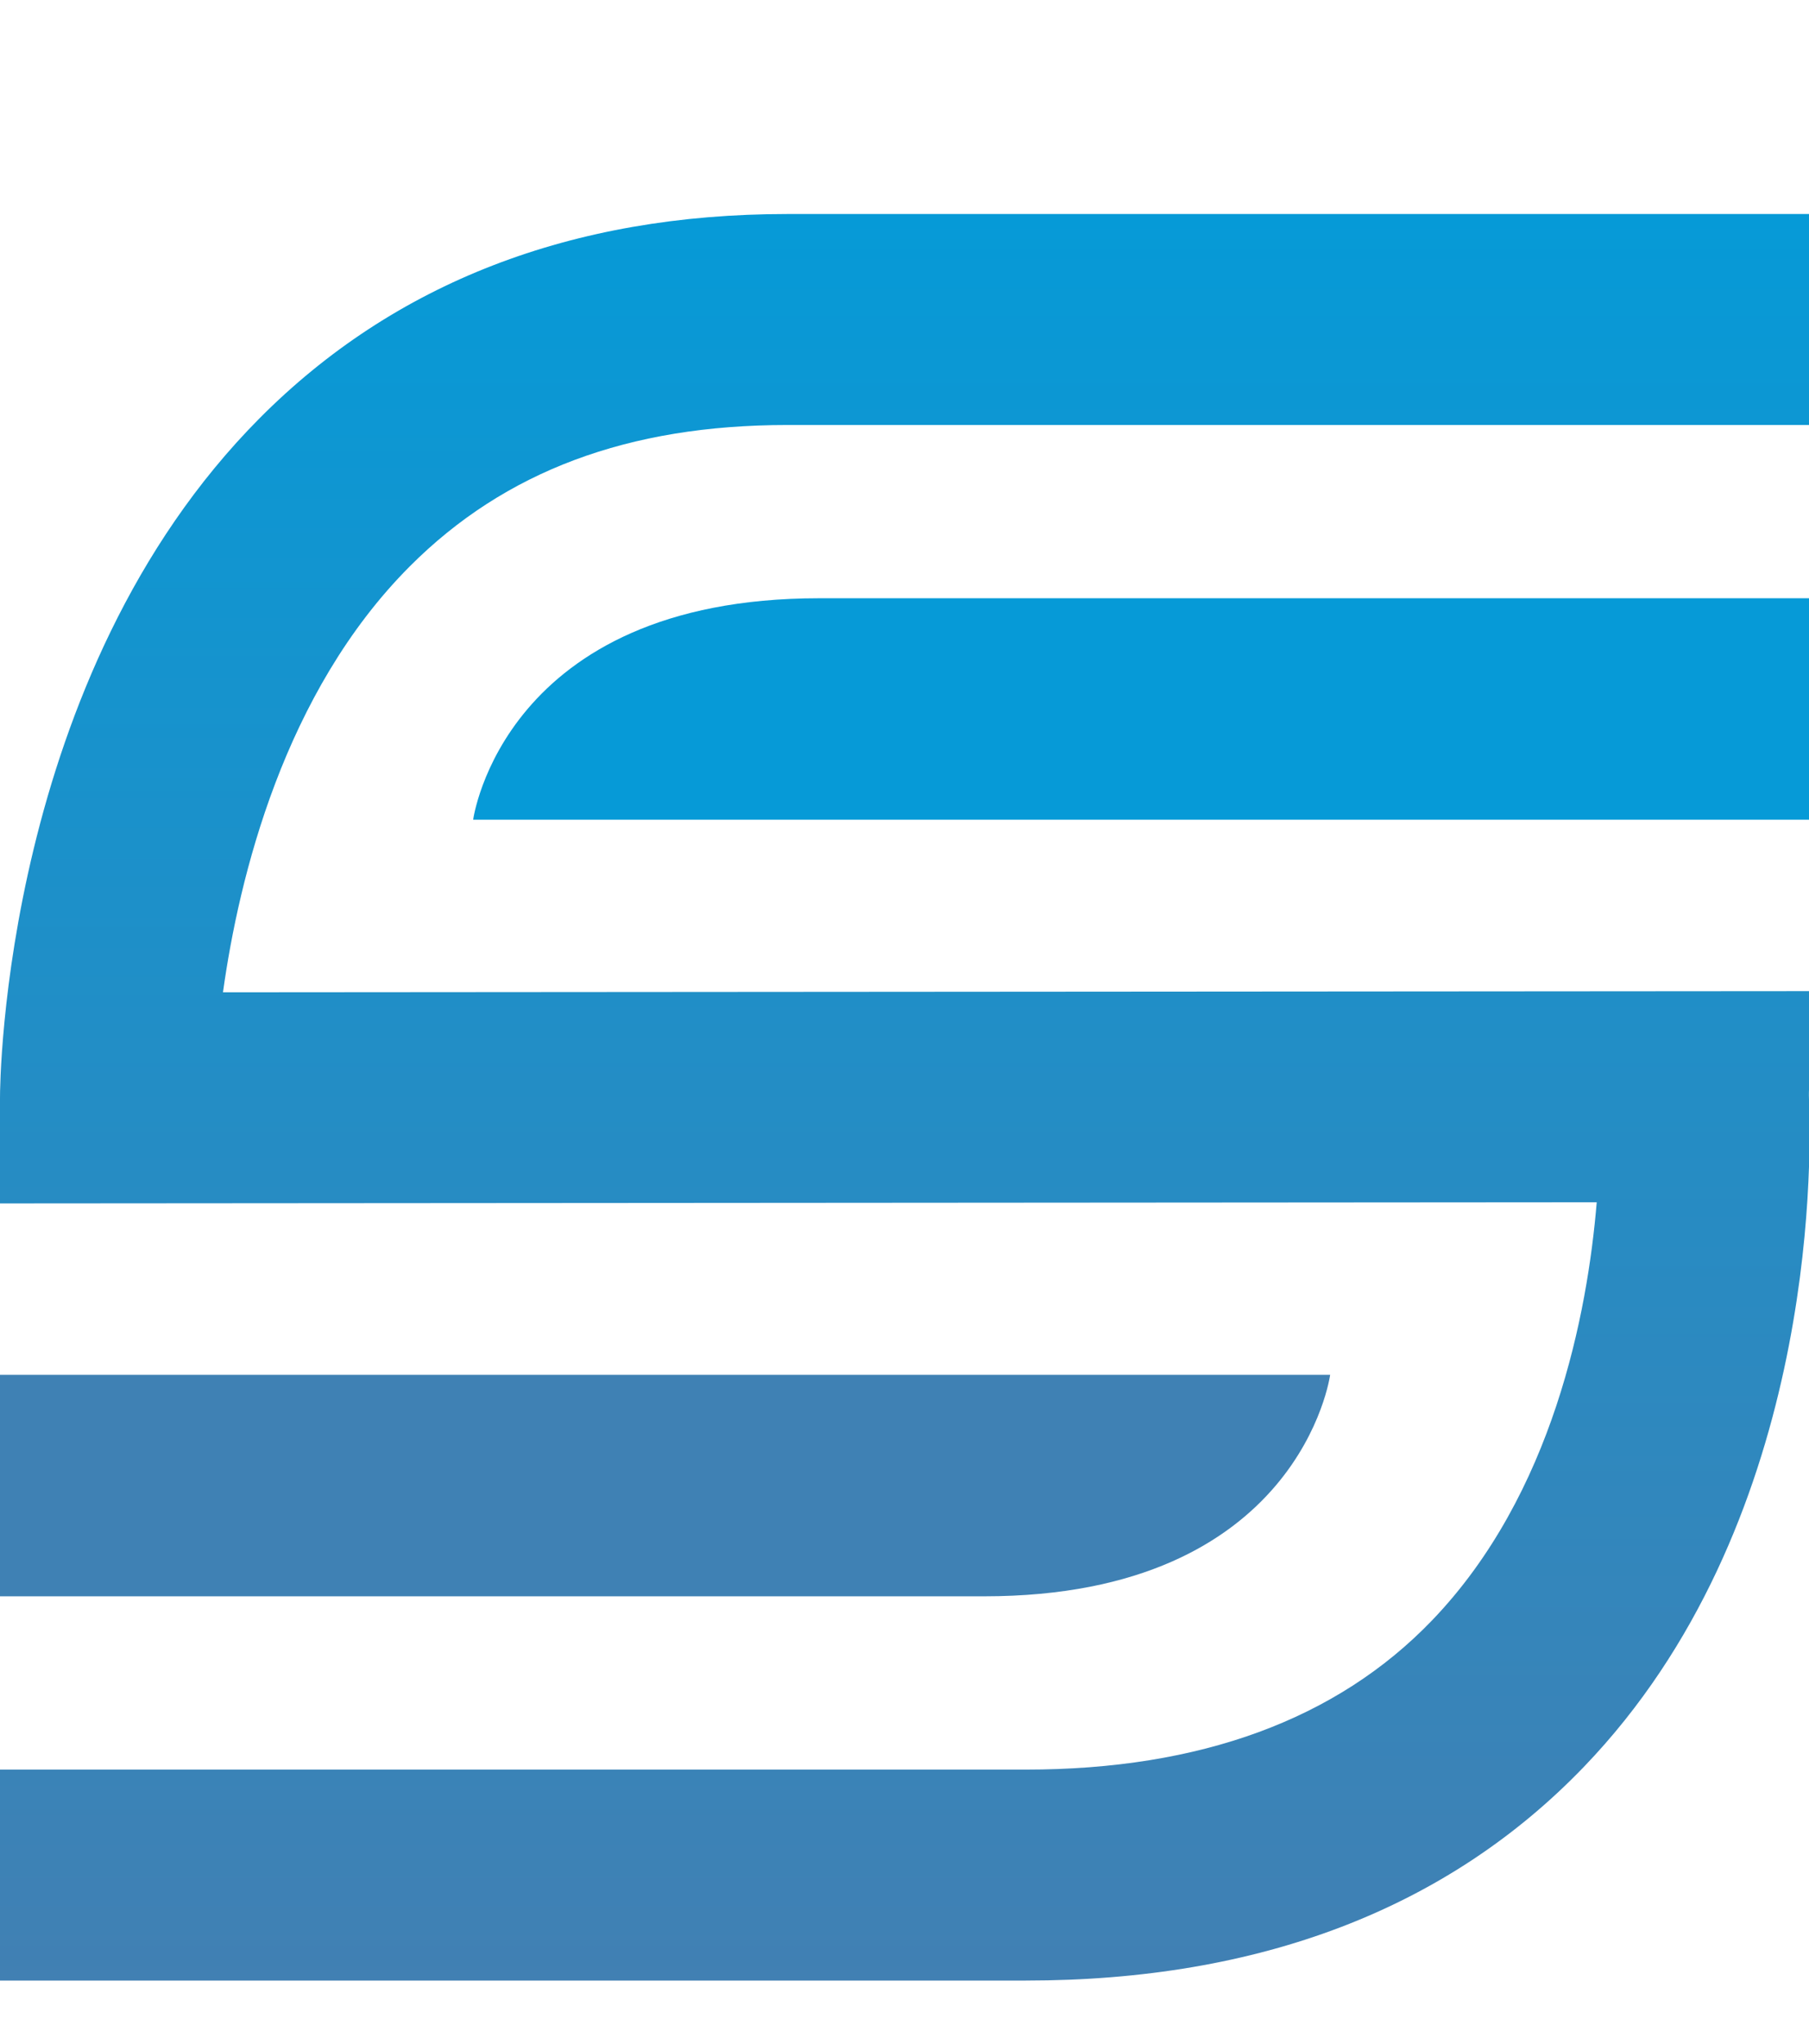 <?xml version="1.0" encoding="UTF-8"?> <svg xmlns="http://www.w3.org/2000/svg" xmlns:xlink="http://www.w3.org/1999/xlink" id="TXT" viewBox="0 0 55.835 63.078"><defs><style> .cls-1 { fill: url(#linear-gradient); } .cls-1, .cls-2, .cls-3 { stroke-width: 0px; } .cls-2 { fill: #3f81b4; } .cls-3 { fill: #069ad7; } </style><linearGradient id="linear-gradient" x1="27.927" y1="994.604" x2="27.927" y2="1049.114" gradientTransform="translate(0 -988)" gradientUnits="userSpaceOnUse"><stop offset="0" stop-color="#069ad7"></stop><stop offset="1" stop-color="#4180b3"></stop></linearGradient></defs><path class="cls-1" d="m31.664,61.114H0v-6.51h31.664c5.38,0,9.597-1.548,12.532-4.6,3.747-3.896,4.804-9.493,5.087-12.906L0,37.134v-3.238c-.003-.529.112-13.044,8.012-20.99,4.157-4.182,9.637-6.302,16.288-6.302h31.535v6.51h-31.535c-4.909,0-8.719,1.425-11.648,4.358-3.888,3.893-5.275,9.597-5.77,13.147l48.953-.036v3.046s-.007.105,0,.305c.084,2.134.178,13.175-6.946,20.583-4.21,4.377-10.005,6.597-17.224,6.597h0Z"></path><path class="cls-3" d="m25.285,18.46h30.55v6.834H14.604s.918-6.834,10.681-6.834Z"></path><path class="cls-2" d="m30.374,49.257H0v-6.834h41.055s-.918,6.834-10.681,6.834Z"></path></svg> 